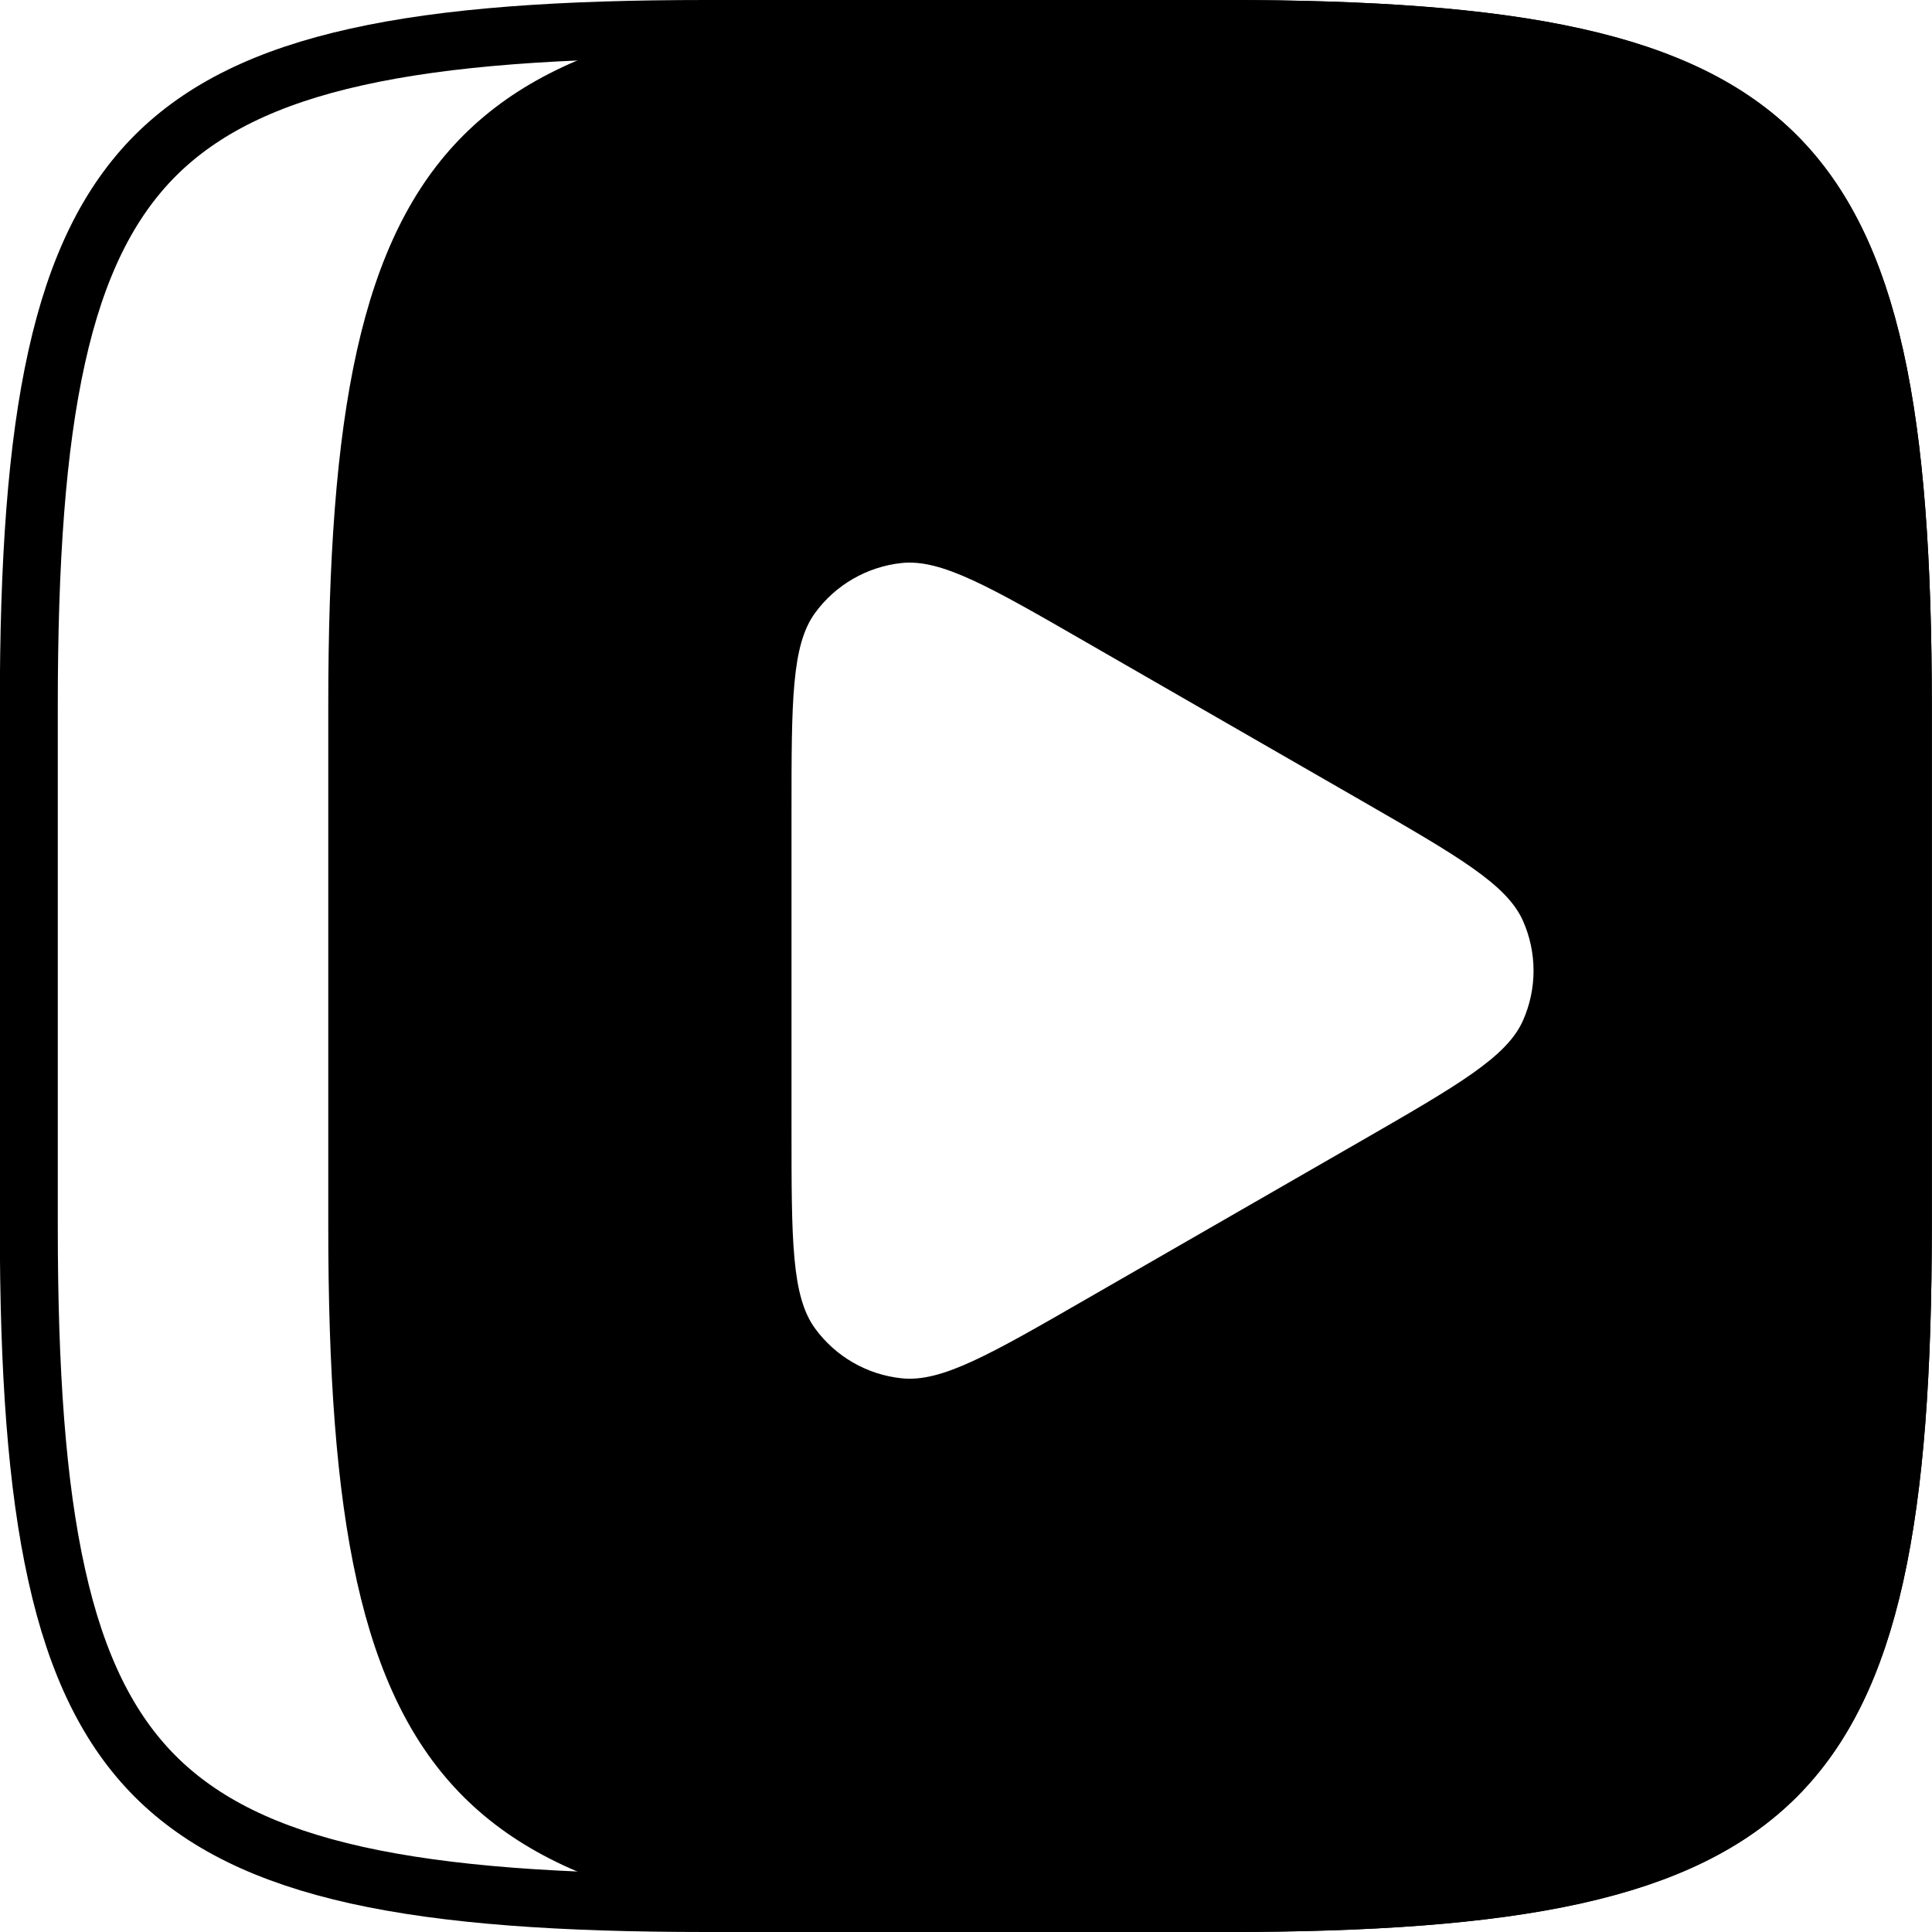 <svg width="22" height="22" viewBox="0 0 22 22" fill="none" xmlns="http://www.w3.org/2000/svg">
<g clip-path="url(#clip0_830_60040)">
<g clip-path="url(#clip1_830_60040)">
<g clip-path="url(#clip2_830_60040)">
<path d="M0.328 8.043C0.328 6.395 0.417 5.093 0.646 4.064C0.873 3.039 1.236 2.305 1.769 1.771C2.303 1.238 3.037 0.875 4.062 0.648C5.091 0.419 6.393 0.33 8.041 0.33H13.955C15.603 0.33 16.905 0.419 17.934 0.648C18.96 0.875 19.694 1.238 20.227 1.771C20.76 2.305 21.123 3.039 21.351 4.064C21.579 5.093 21.668 6.395 21.668 8.043V13.957C21.668 15.605 21.579 16.907 21.351 17.936C21.123 18.962 20.76 19.696 20.227 20.229C19.694 20.762 18.96 21.125 17.934 21.353C16.905 21.581 15.603 21.67 13.955 21.67H8.041C6.393 21.67 5.091 21.581 4.062 21.353C3.037 21.125 2.303 20.762 1.769 20.229C1.236 19.696 0.873 18.962 0.646 17.936C0.417 16.907 0.328 15.605 0.328 13.957V8.043Z" stroke="black" stroke-width="0.66"/>
<path fill-rule="evenodd" clip-rule="evenodd" d="M11.803 22H13.934C20.575 22 21.998 20.58 21.998 13.957V8.043C21.998 1.42 20.575 0 13.934 0H11.803C5.162 0 3.738 1.42 3.738 8.043V13.957C3.738 20.58 5.162 22 11.803 22ZM15.501 9.116C16.605 9.752 17.157 10.07 17.342 10.485C17.503 10.847 17.503 11.26 17.342 11.622C17.157 12.037 16.605 12.355 15.501 12.991L12.377 14.789C11.273 15.425 10.721 15.743 10.268 15.695C9.873 15.654 9.514 15.447 9.281 15.127C9.013 14.759 9.013 14.123 9.013 12.852V9.255C9.013 7.983 9.013 7.348 9.281 6.98C9.514 6.66 9.873 6.453 10.268 6.411C10.721 6.364 11.273 6.682 12.377 7.318L15.501 9.116Z" fill="black"/>
</g>
</g>
</g>
<defs>
<clipPath id="clip0_830_60040">
<rect width="22" height="22" fill="white"/>
</clipPath>
<clipPath id="clip1_830_60040">
<rect width="22" height="22" fill="white"/>
</clipPath>
<clipPath id="clip2_830_60040">
<rect width="22" height="22" fill="white"/>
</clipPath>
</defs>
</svg>
